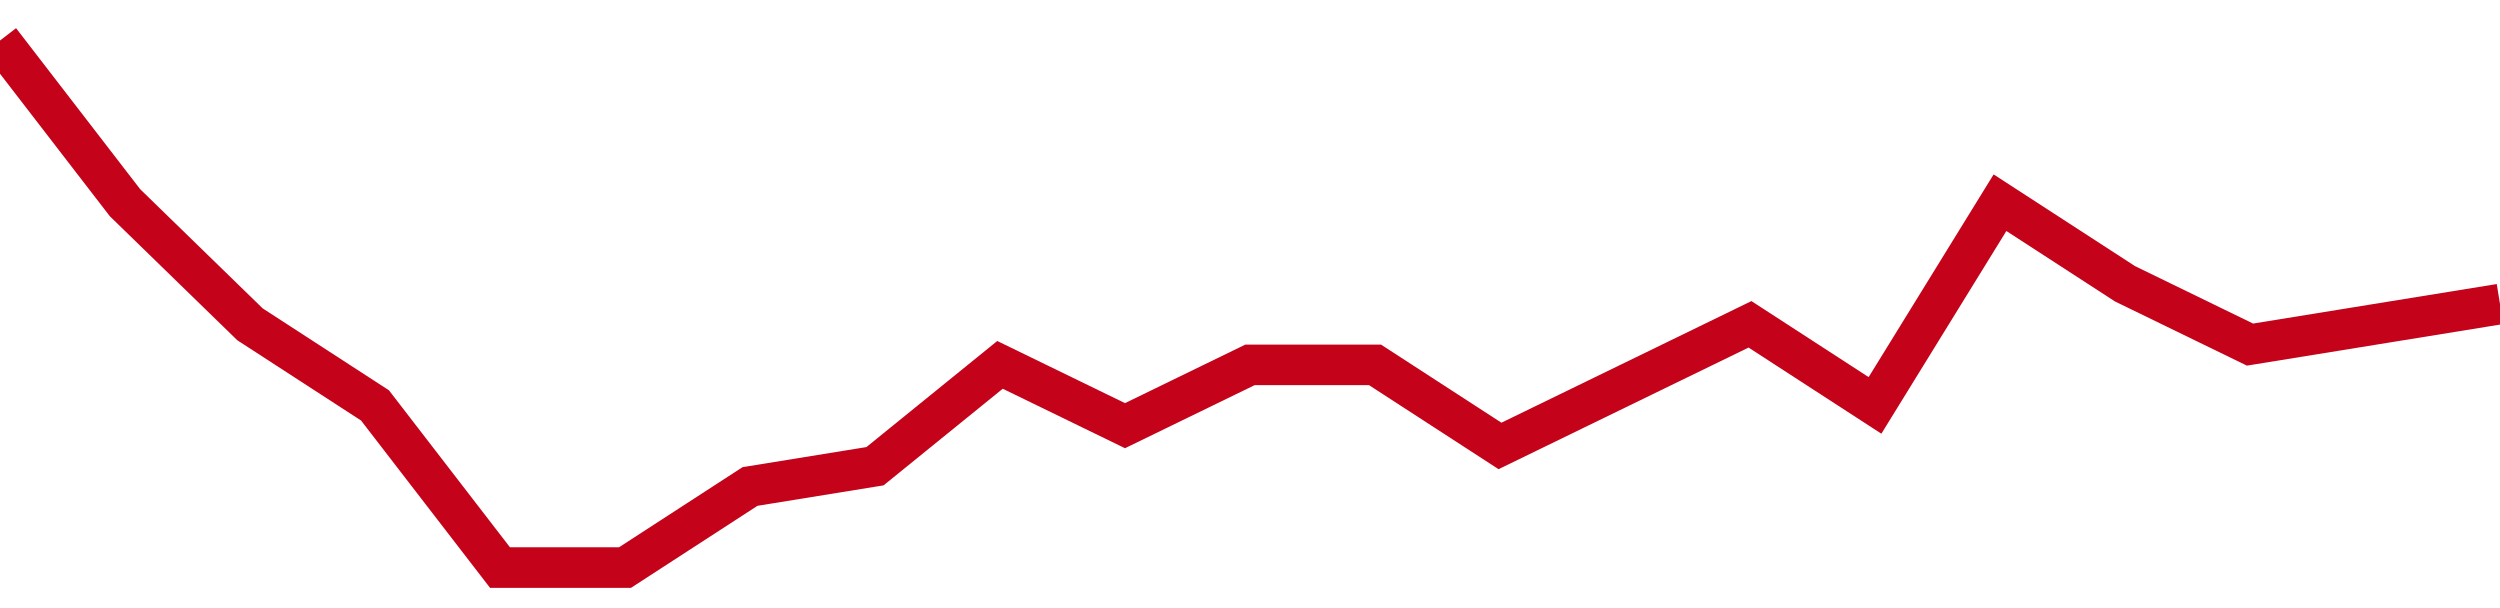 <!-- Generated with https://github.com/jxxe/sparkline/ --><svg viewBox="0 0 185 45" class="sparkline" xmlns="http://www.w3.org/2000/svg"><path class="sparkline--fill" d="M 0 3 L 0 3 L 9.25 15 L 18.5 24 L 27.75 30 L 37 42 L 46.25 42 L 55.5 36 L 64.75 34.5 L 74 27 L 83.25 31.5 L 92.5 27 L 101.75 27 L 111 33 L 120.25 28.5 L 129.5 24 L 138.75 30 L 148 15 L 157.25 21 L 166.5 25.5 L 175.75 24 L 185 22.5 V 45 L 0 45 Z" stroke="none" fill="none" ></path><path class="sparkline--line" d="M 0 3 L 0 3 L 9.25 15 L 18.5 24 L 27.75 30 L 37 42 L 46.25 42 L 55.5 36 L 64.75 34.5 L 74 27 L 83.25 31.5 L 92.5 27 L 101.75 27 L 111 33 L 120.25 28.5 L 129.5 24 L 138.75 30 L 148 15 L 157.25 21 L 166.5 25.5 L 175.75 24 L 185 22.5" fill="none" stroke-width="3" stroke="#C4021A" ></path></svg>